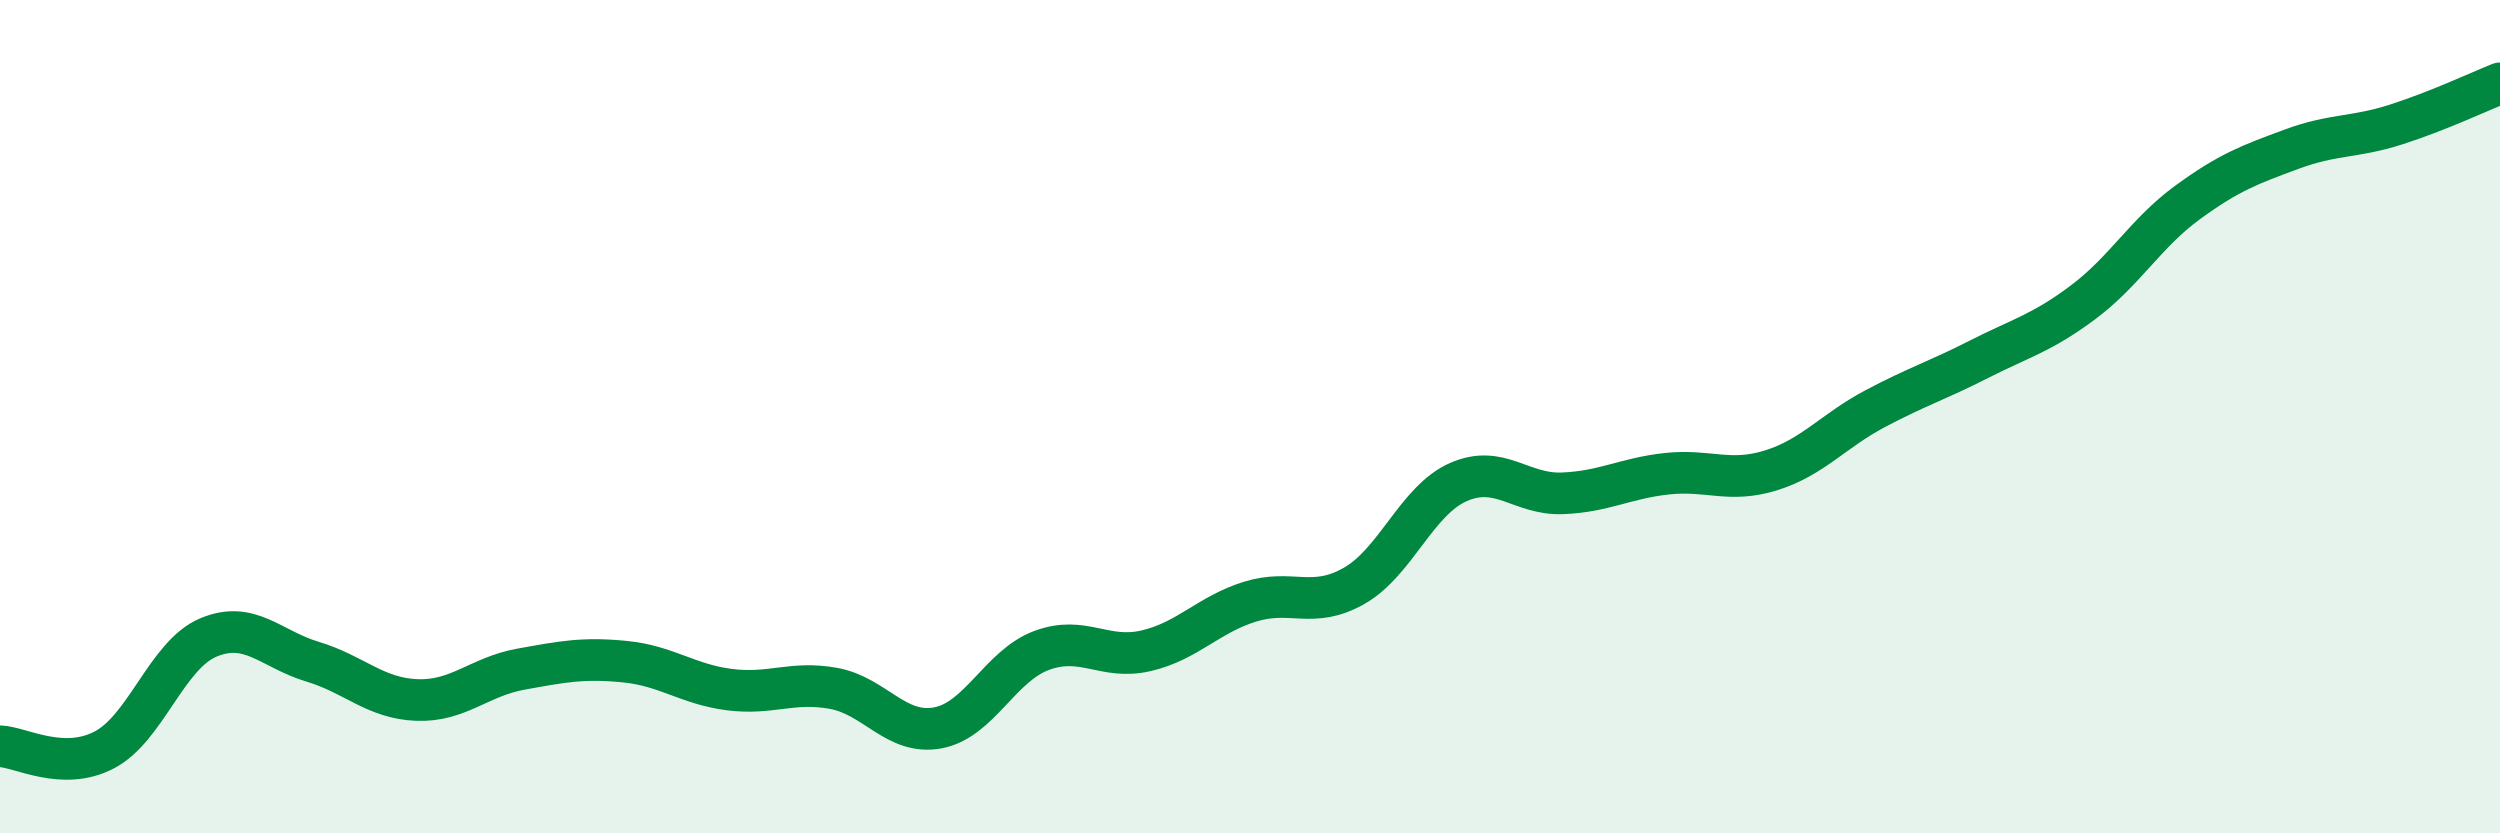 
    <svg width="60" height="20" viewBox="0 0 60 20" xmlns="http://www.w3.org/2000/svg">
      <path
        d="M 0,17.91 C 0.5,17.93 1.5,18.52 2.5,18 C 3.5,17.48 4,15.72 5,15.3 C 6,14.88 6.5,15.58 7.5,15.88 C 8.5,16.18 9,16.76 10,16.8 C 11,16.84 11.5,16.24 12.5,16.06 C 13.5,15.88 14,15.78 15,15.88 C 16,15.98 16.5,16.42 17.5,16.55 C 18.5,16.68 19,16.34 20,16.52 C 21,16.7 21.5,17.65 22.5,17.47 C 23.5,17.29 24,15.98 25,15.61 C 26,15.24 26.5,15.85 27.5,15.62 C 28.5,15.39 29,14.75 30,14.44 C 31,14.13 31.5,14.63 32.5,14.06 C 33.5,13.49 34,12.01 35,11.57 C 36,11.13 36.5,11.88 37.5,11.84 C 38.5,11.8 39,11.48 40,11.37 C 41,11.26 41.5,11.6 42.5,11.29 C 43.5,10.98 44,10.34 45,9.81 C 46,9.28 46.5,9.13 47.5,8.62 C 48.5,8.11 49,8 50,7.25 C 51,6.5 51.5,5.59 52.5,4.86 C 53.5,4.13 54,3.95 55,3.58 C 56,3.21 56.5,3.31 57.5,2.99 C 58.5,2.67 59.5,2.2 60,2L60 20L0 20Z"
        fill="#008740"
        opacity="0.1"
        stroke-linecap="round"
        stroke-linejoin="round"
      />
      <path
        d="M 0,17.91 C 0.5,17.93 1.5,18.52 2.5,18 C 3.5,17.48 4,15.72 5,15.3 C 6,14.88 6.5,15.58 7.5,15.88 C 8.5,16.18 9,16.76 10,16.8 C 11,16.84 11.5,16.24 12.5,16.06 C 13.5,15.88 14,15.78 15,15.88 C 16,15.98 16.5,16.42 17.5,16.55 C 18.5,16.68 19,16.34 20,16.52 C 21,16.7 21.5,17.65 22.5,17.47 C 23.5,17.29 24,15.98 25,15.61 C 26,15.24 26.5,15.85 27.5,15.62 C 28.5,15.39 29,14.75 30,14.44 C 31,14.13 31.5,14.63 32.5,14.06 C 33.5,13.49 34,12.01 35,11.57 C 36,11.13 36.5,11.88 37.5,11.84 C 38.5,11.8 39,11.48 40,11.37 C 41,11.26 41.5,11.6 42.5,11.29 C 43.5,10.98 44,10.34 45,9.81 C 46,9.28 46.5,9.13 47.5,8.62 C 48.5,8.11 49,8 50,7.25 C 51,6.5 51.5,5.59 52.5,4.86 C 53.5,4.13 54,3.95 55,3.58 C 56,3.21 56.5,3.31 57.5,2.99 C 58.5,2.67 59.5,2.2 60,2"
        stroke="#008740"
        stroke-width="1"
        fill="none"
        stroke-linecap="round"
        stroke-linejoin="round"
      />
    </svg>
  